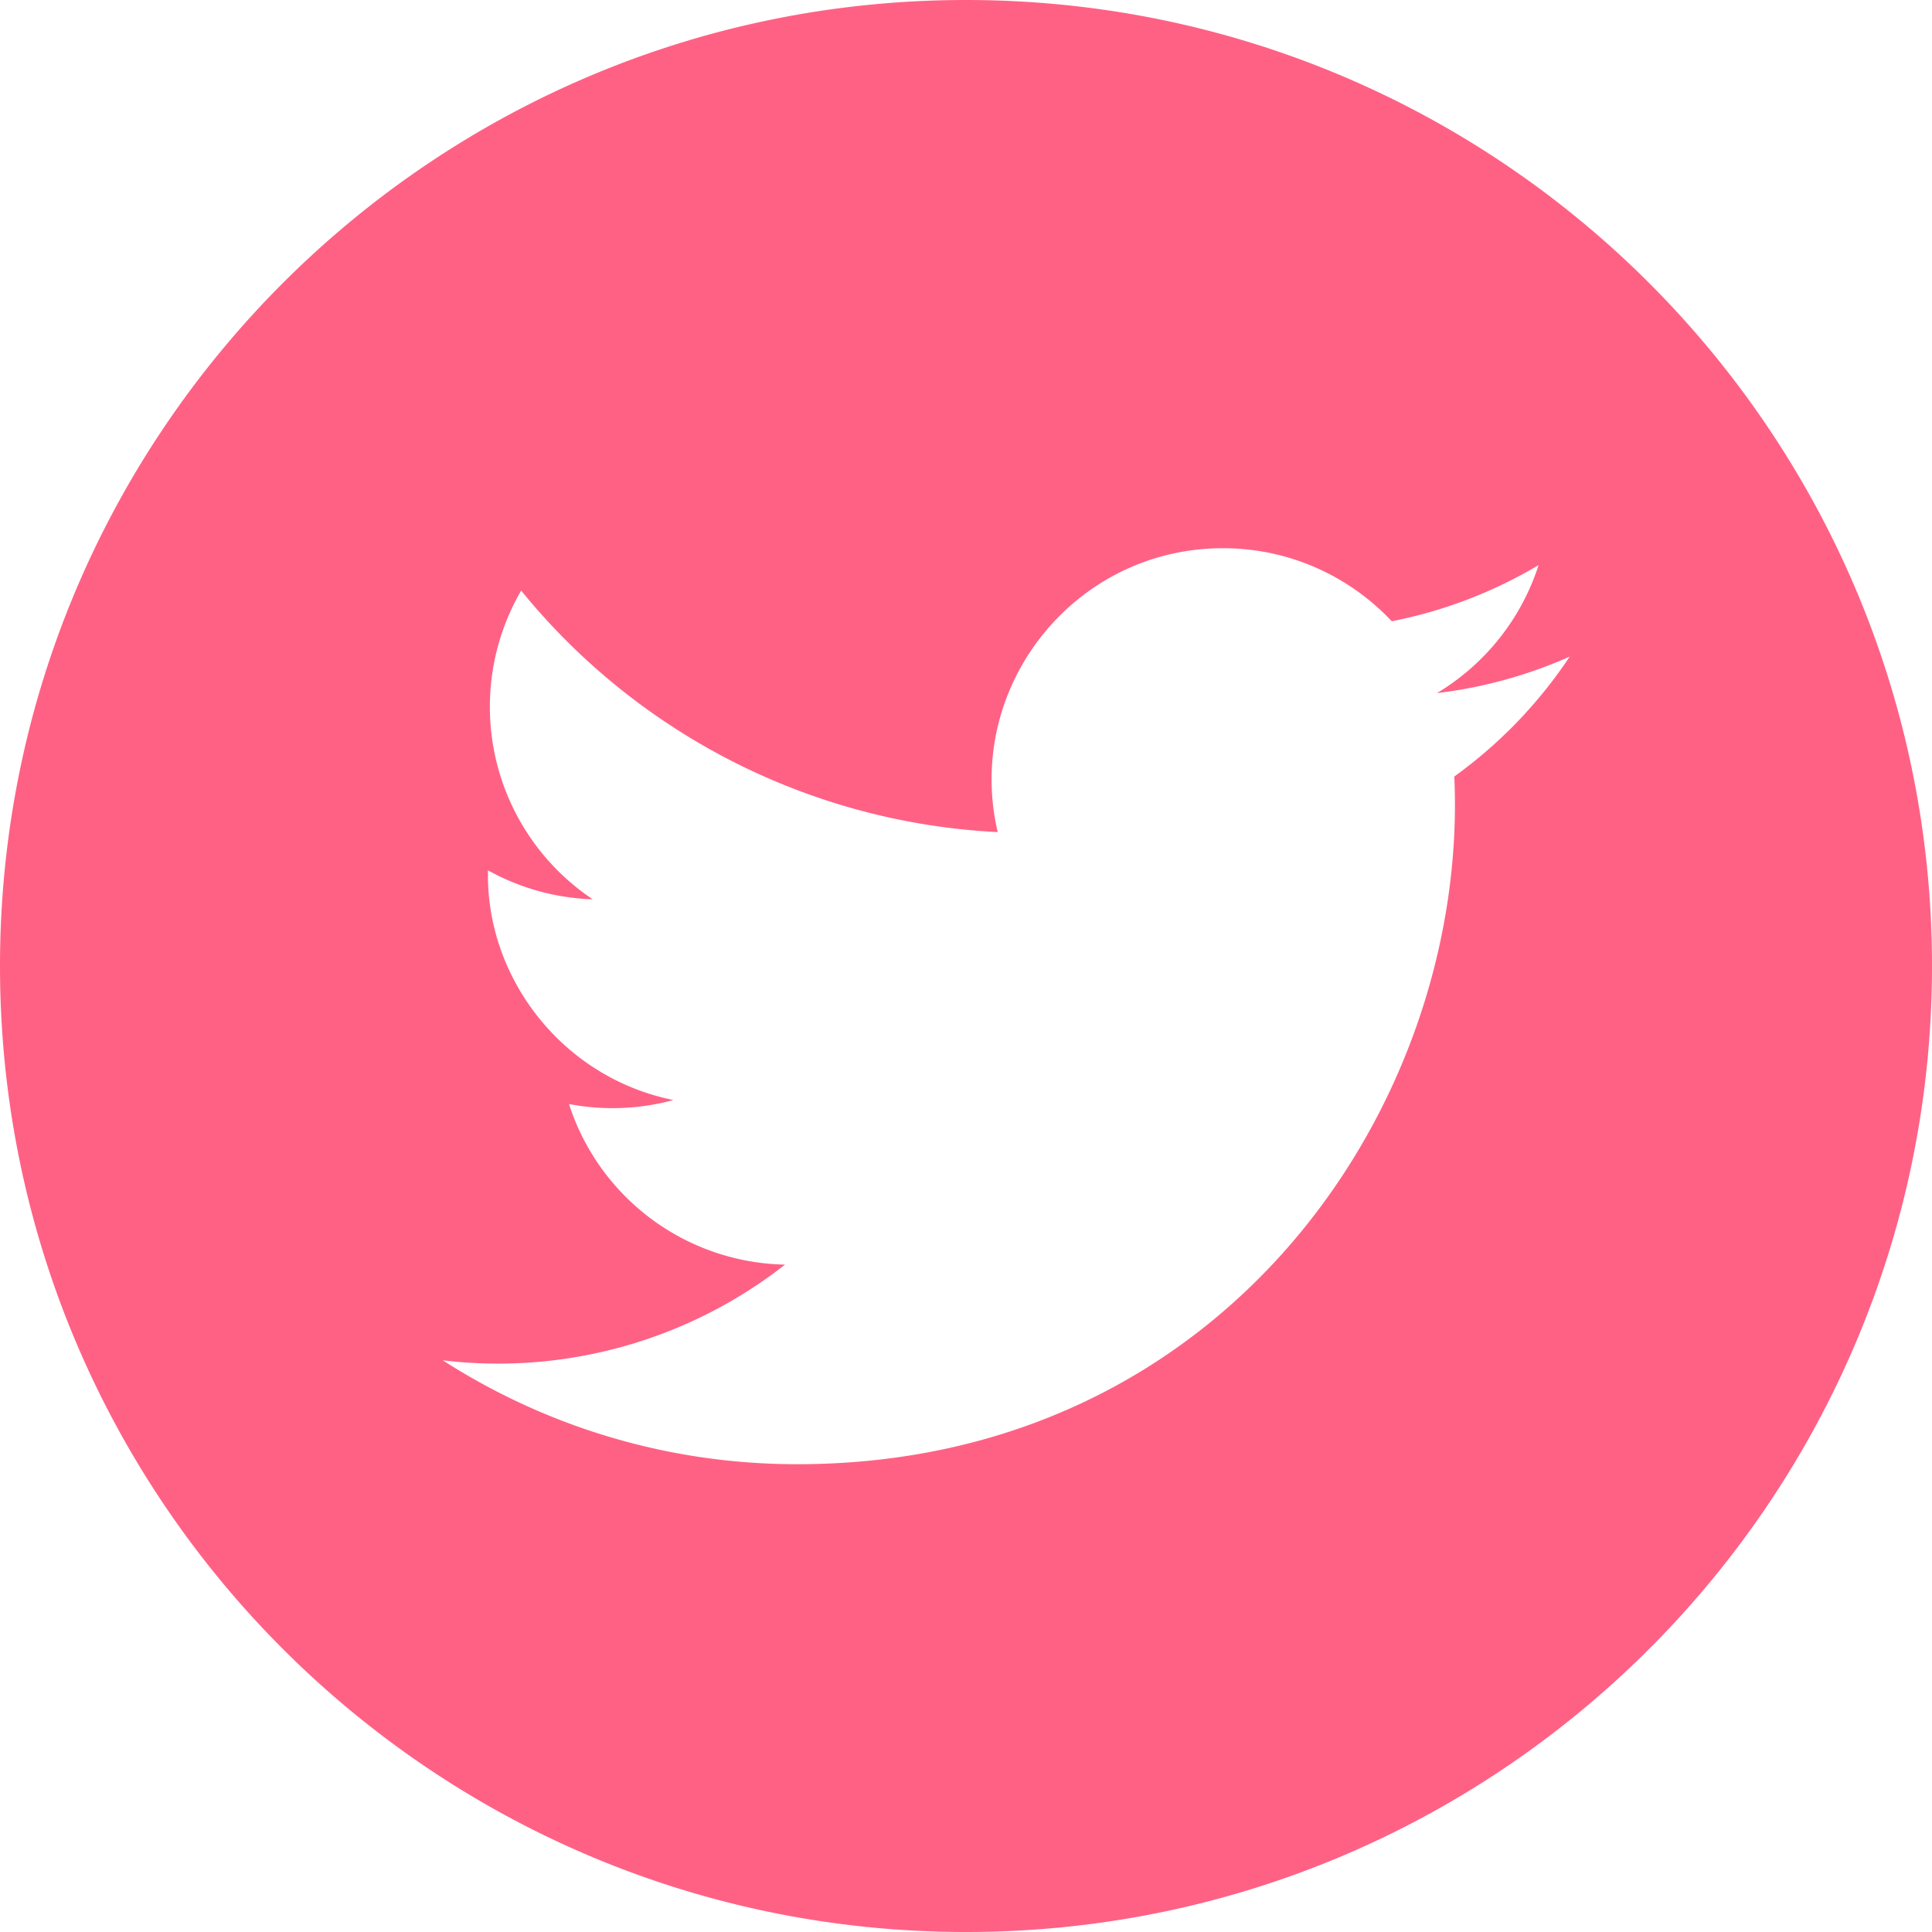 <svg width="32" height="32" fill="none" xmlns="http://www.w3.org/2000/svg"><path d="M16 0C7.164 0 0 7.164 0 16s7.164 16 16 16 16-7.164 16-16S24.836 0 16 0zm8.088 12.86c.244 5.387-3.773 11.392-10.885 11.392-2.163 0-4.175-.634-5.87-1.721a7.705 7.705 0 005.67-1.585 3.838 3.838 0 01-3.579-2.66 3.842 3.842 0 001.73-.066c-1.84-.37-3.113-2.03-3.071-3.804a3.82 3.82 0 001.734.479 3.835 3.835 0 01-1.185-5.113 10.87 10.87 0 007.893 4c-.558-2.394 1.259-4.702 3.732-4.702 1.1 0 2.096.466 2.795 1.21a7.64 7.64 0 002.432-.93 3.846 3.846 0 01-1.684 2.12 7.64 7.64 0 002.199-.604 7.686 7.686 0 01-1.911 1.985z" fill="#FF6185"/></svg>